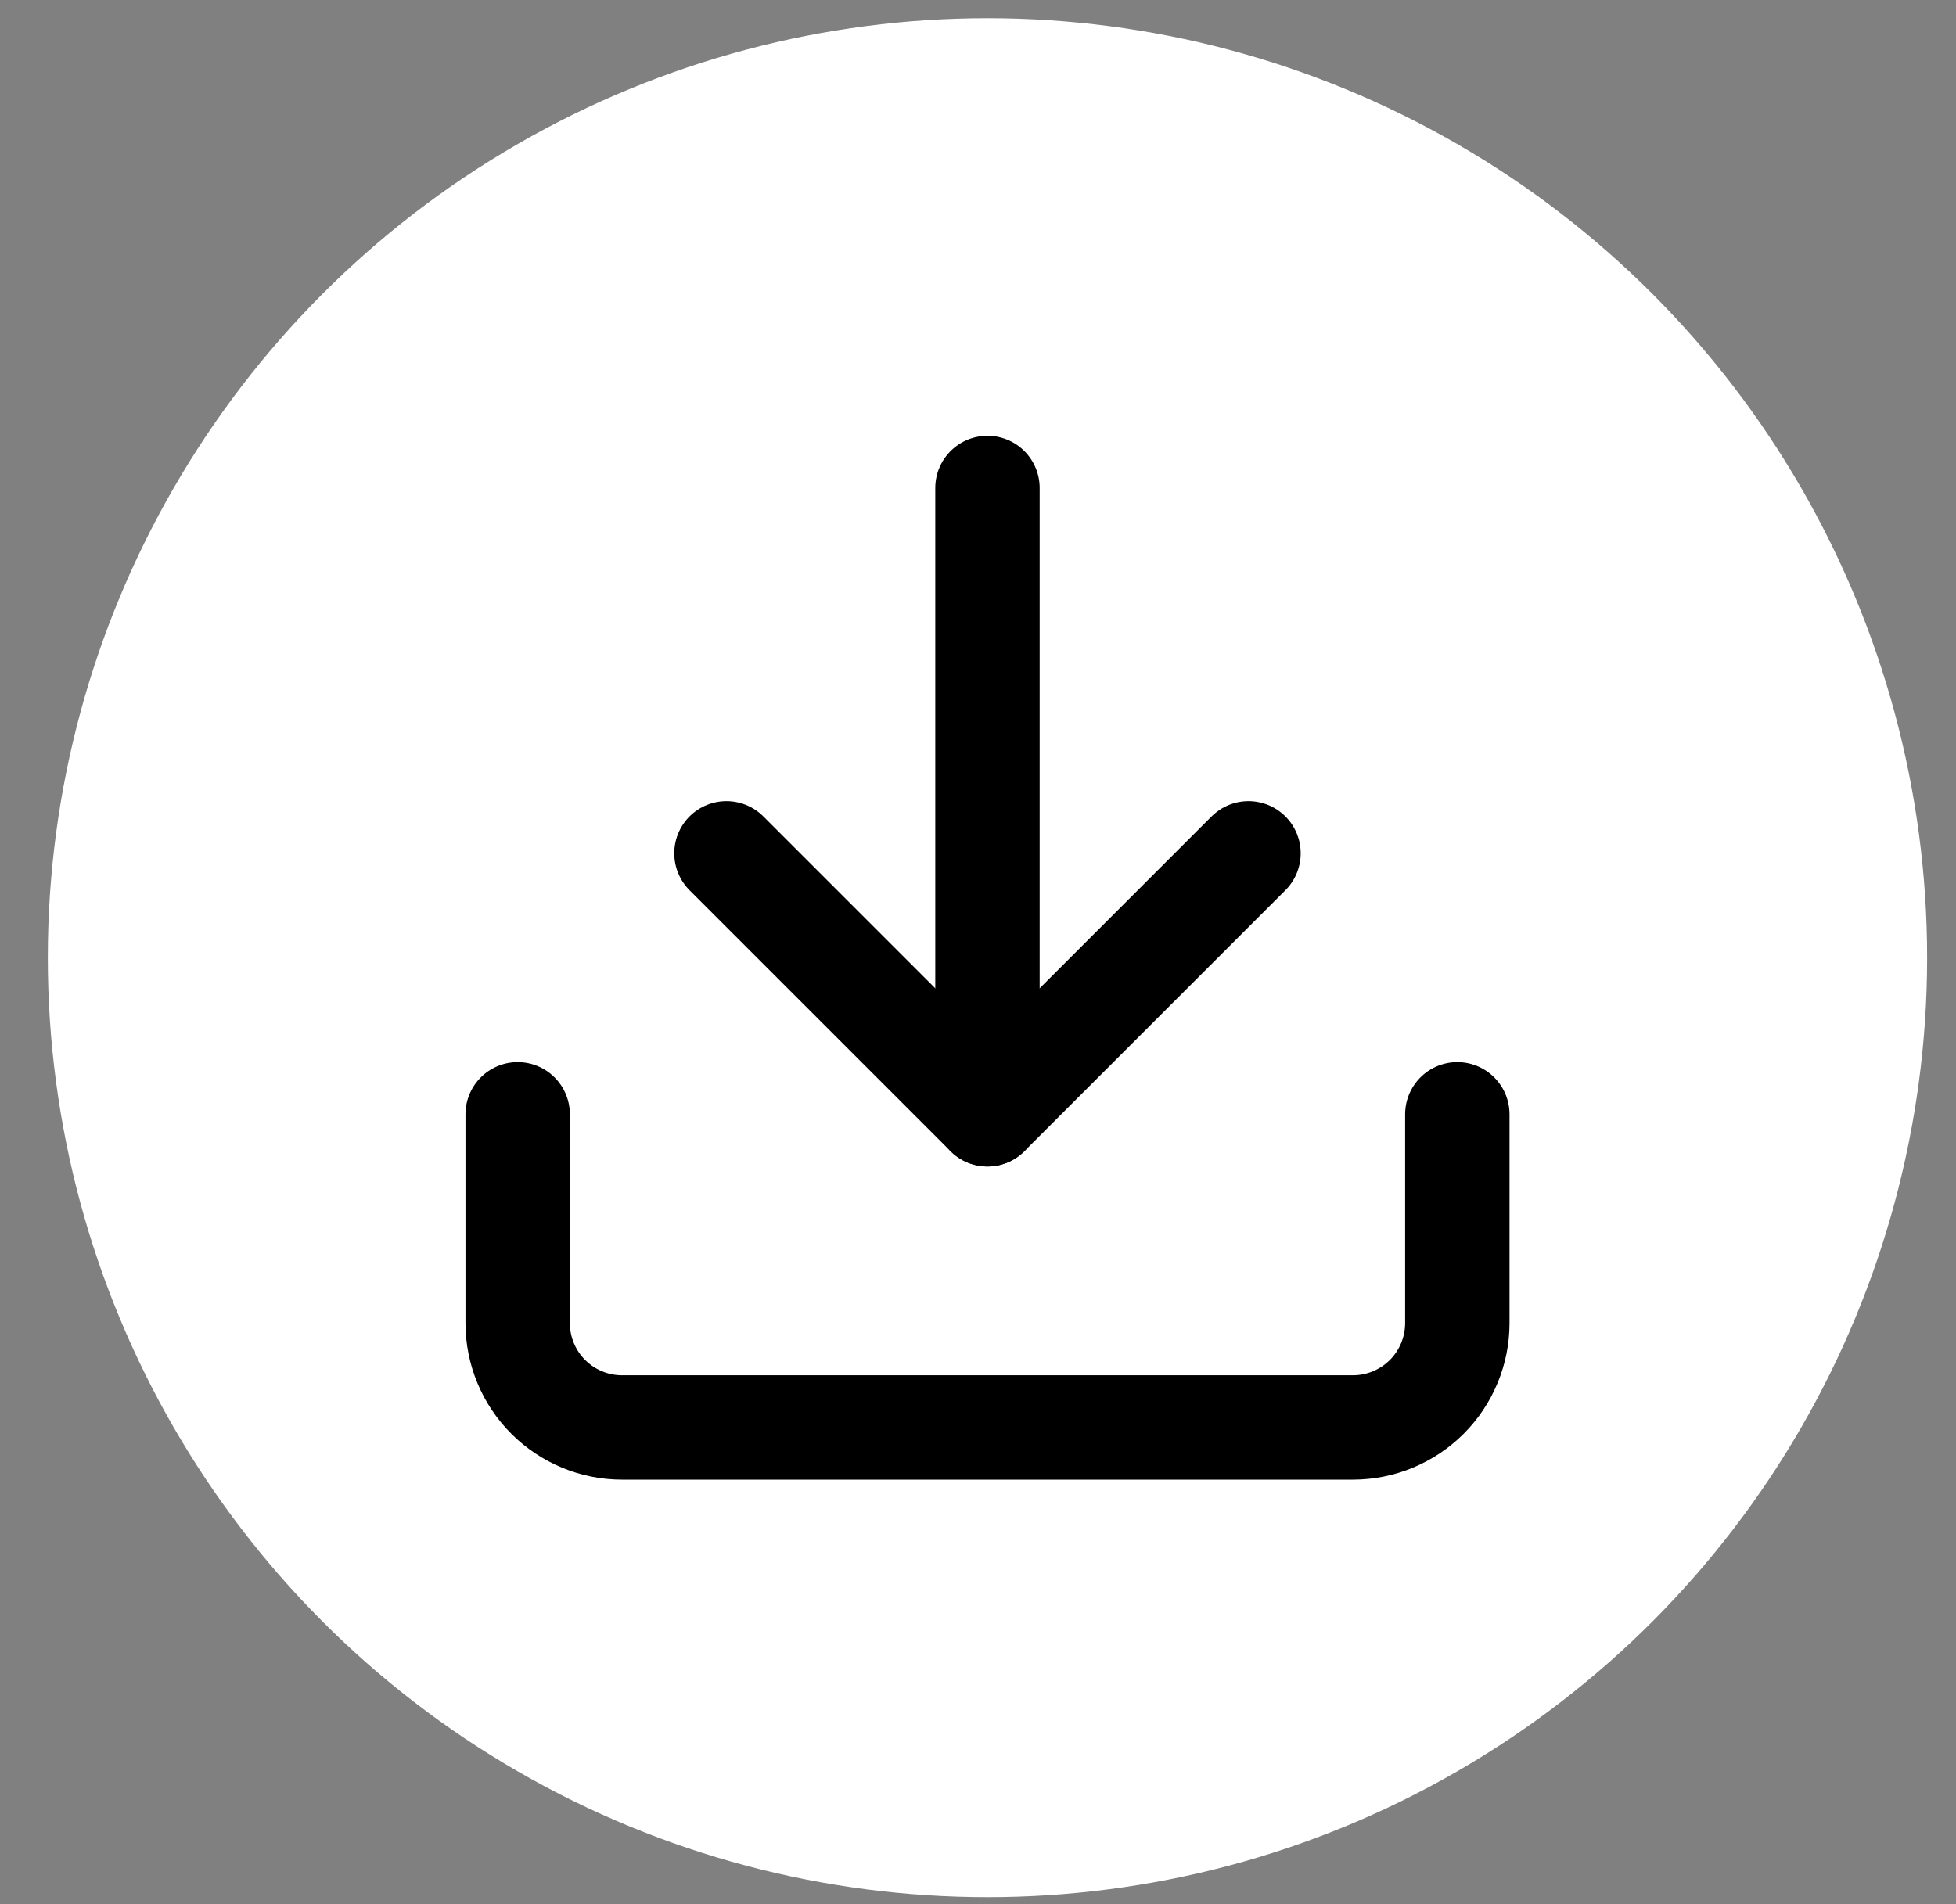 <svg width="38" height="37" viewBox="0 0 38 37" fill="none" xmlns="http://www.w3.org/2000/svg">
<rect x="0" y="0" width="38" height="37" fill="#808080" stroke="none"/>
<circle cx="19.184" cy="18.609" r="18.255" fill="white"/>
<path d="M28.312 21.652V25.709C28.312 26.247 28.098 26.763 27.718 27.143C27.337 27.523 26.821 27.737 26.283 27.737H12.085C11.547 27.737 11.032 27.523 10.651 27.143C10.271 26.763 10.057 26.247 10.057 25.709V21.652" stroke="black" stroke-width="2.028" stroke-linecap="round" stroke-linejoin="round"/>
<path d="M14.113 16.581L19.184 21.652L24.255 16.581" stroke="black" stroke-width="2.028" stroke-linecap="round" stroke-linejoin="round"/>
<path d="M19.184 21.652V9.482" stroke="black" stroke-width="2.028" stroke-linecap="round" stroke-linejoin="round"/>
</svg>
